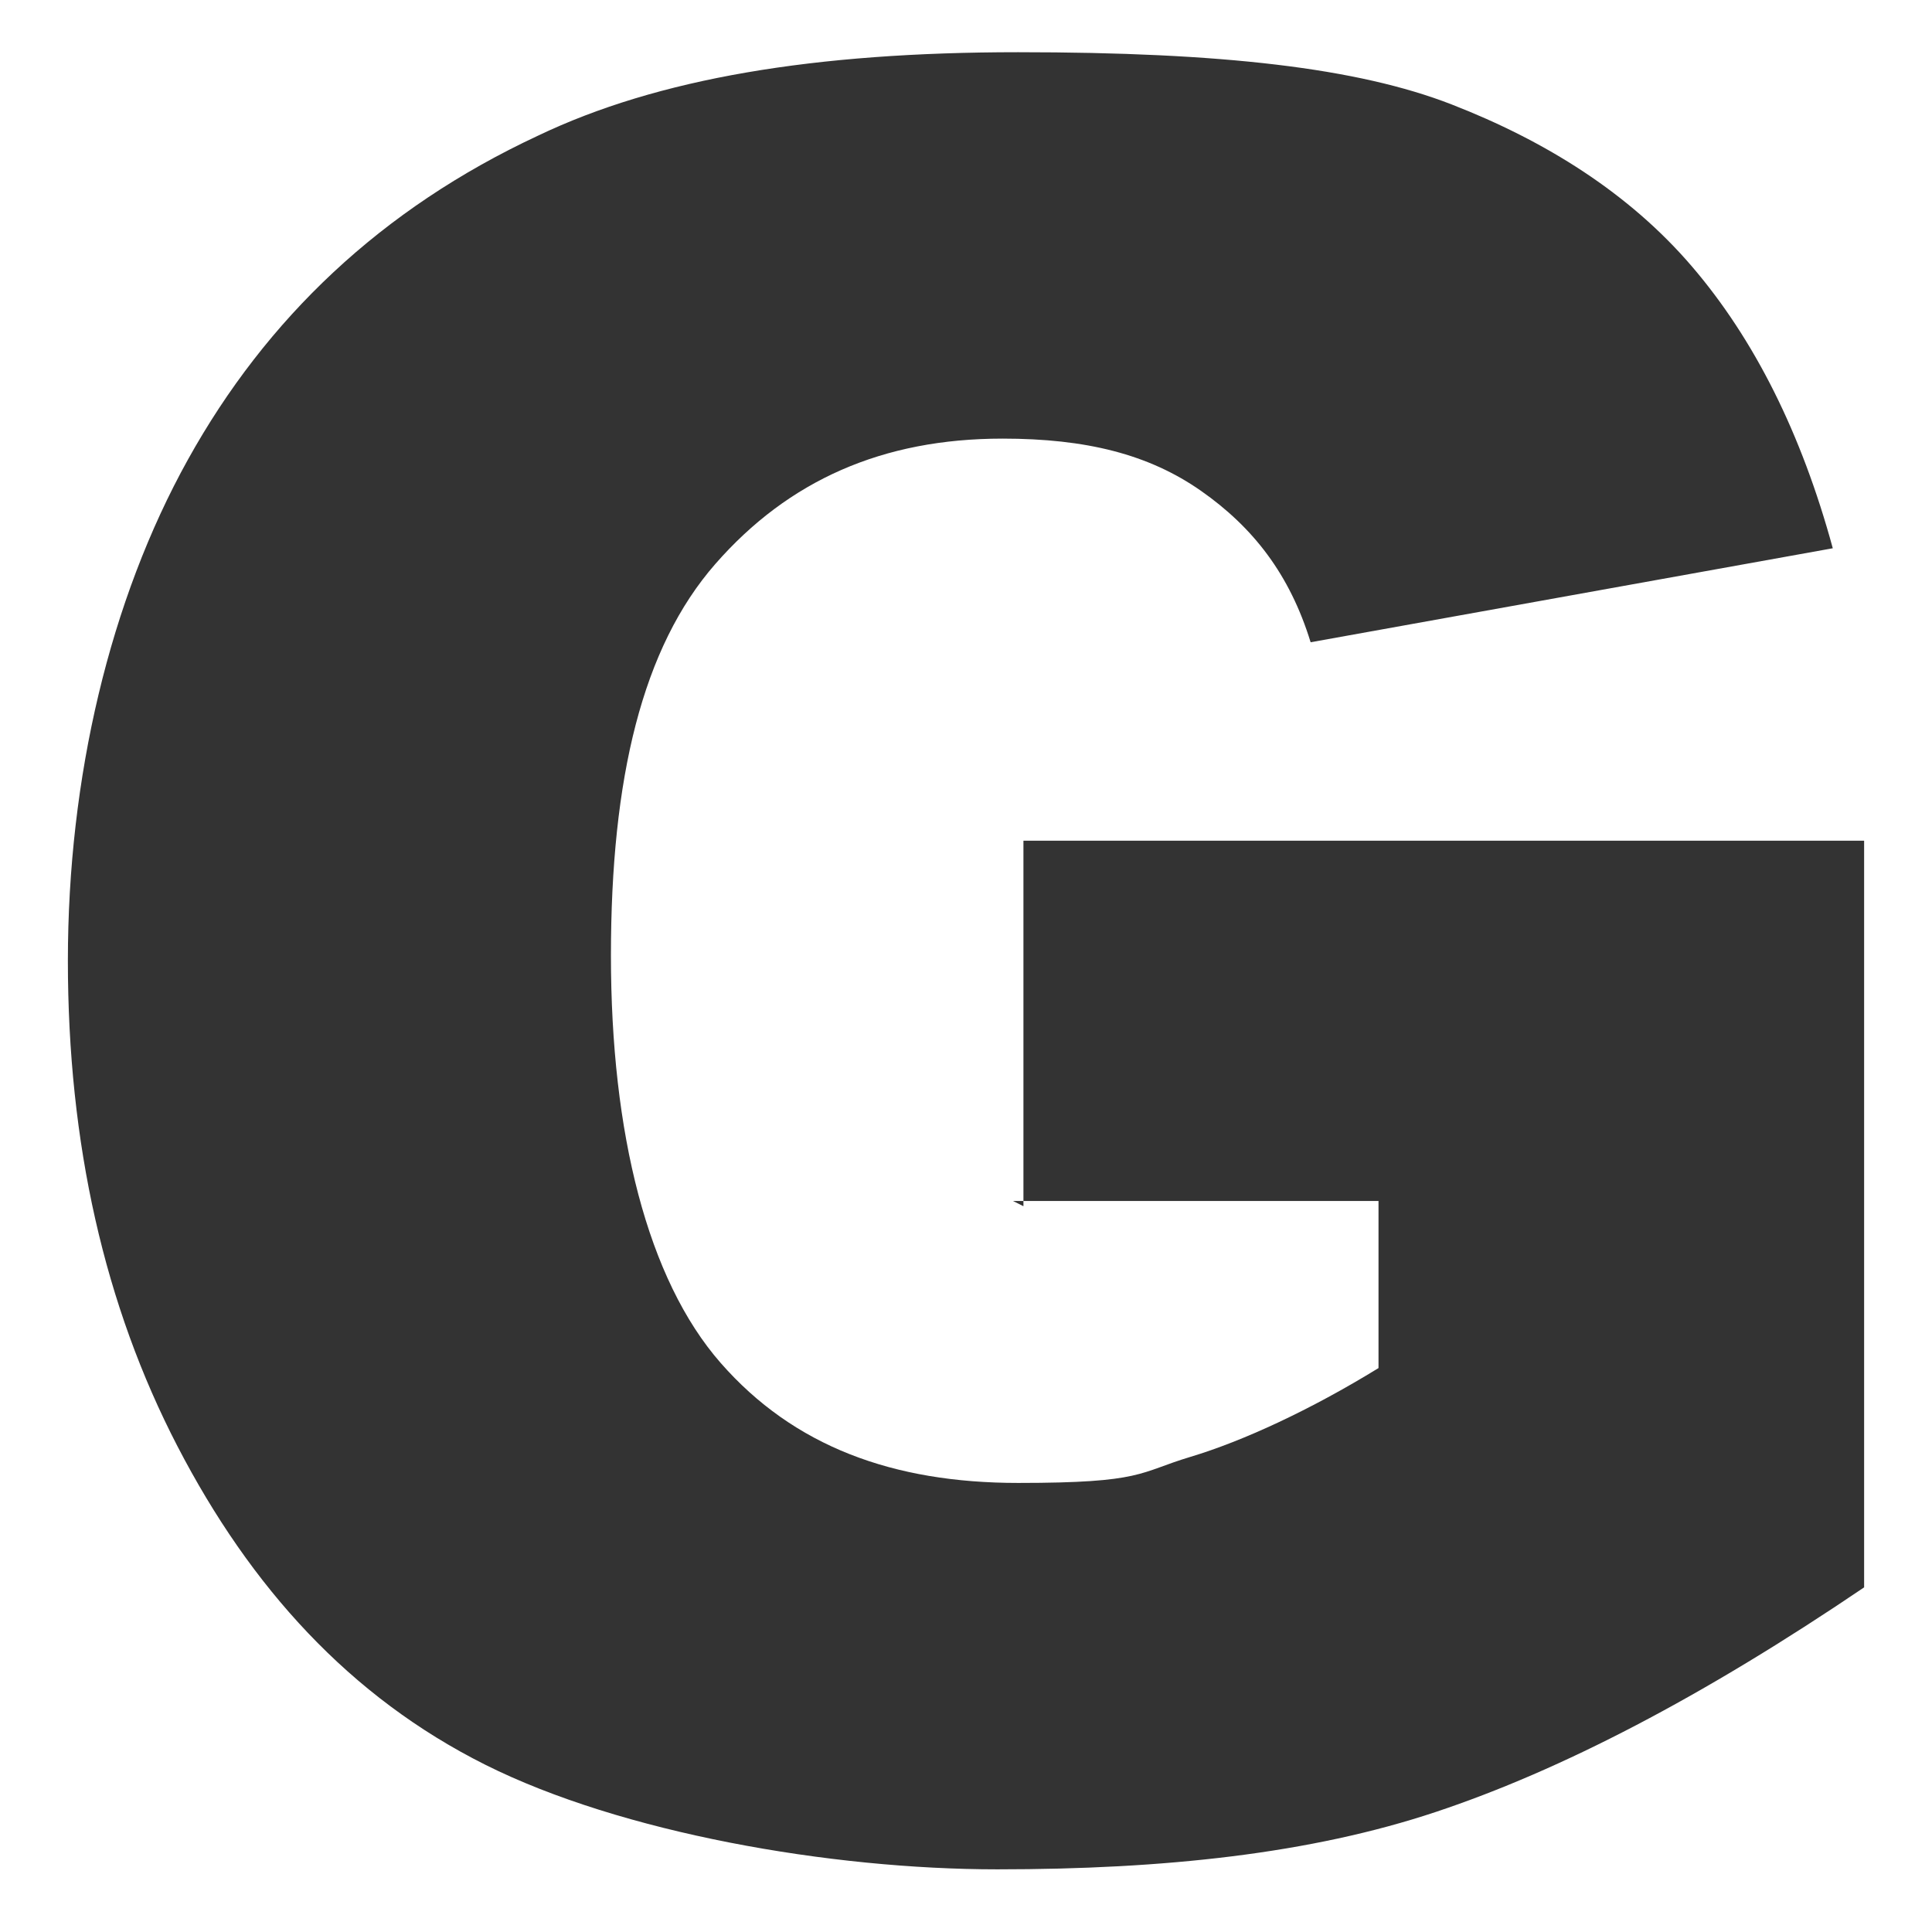 <?xml version="1.0" encoding="UTF-8"?>
<svg id="_レイヤー_1" data-name="レイヤー_1" xmlns="http://www.w3.org/2000/svg" version="1.1" viewBox="0 0 37 37">
  <!-- Generator: Adobe Illustrator 29.8.2, SVG Export Plug-In . SVG Version: 2.1.1 Build 3)  -->
  <defs>
    <style>
      .st0 {
        fill: #333;
      }
    </style>
  </defs>
  <path class="st0" d="M19.6,23.1v-7h16.1v14.3c-3.1,2.1-5.8,3.5-8.2,4.3-2.4.8-5.2,1.1-8.4,1.1s-7.2-.7-9.8-2-4.5-3.4-5.9-6.1c-1.4-2.7-2.1-5.8-2.1-9.3s.8-6.9,2.3-9.6c1.5-2.7,3.7-4.8,6.7-6.2,2.3-1.1,5.3-1.6,9.2-1.6s6.5.3,8.3,1c1.8.7,3.4,1.7,4.6,3.1,1.2,1.4,2.1,3.2,2.7,5.4l-10,1.8c-.4-1.3-1.1-2.2-2.1-2.9-1-.7-2.2-1-3.8-1-2.3,0-4.1.8-5.5,2.4-1.4,1.6-2,4.1-2,7.5s.7,6.2,2.1,7.8,3.3,2.3,5.7,2.3,2.3-.2,3.3-.5,2.3-.9,3.6-1.7v-3.2h-7Z"/>
</svg>
